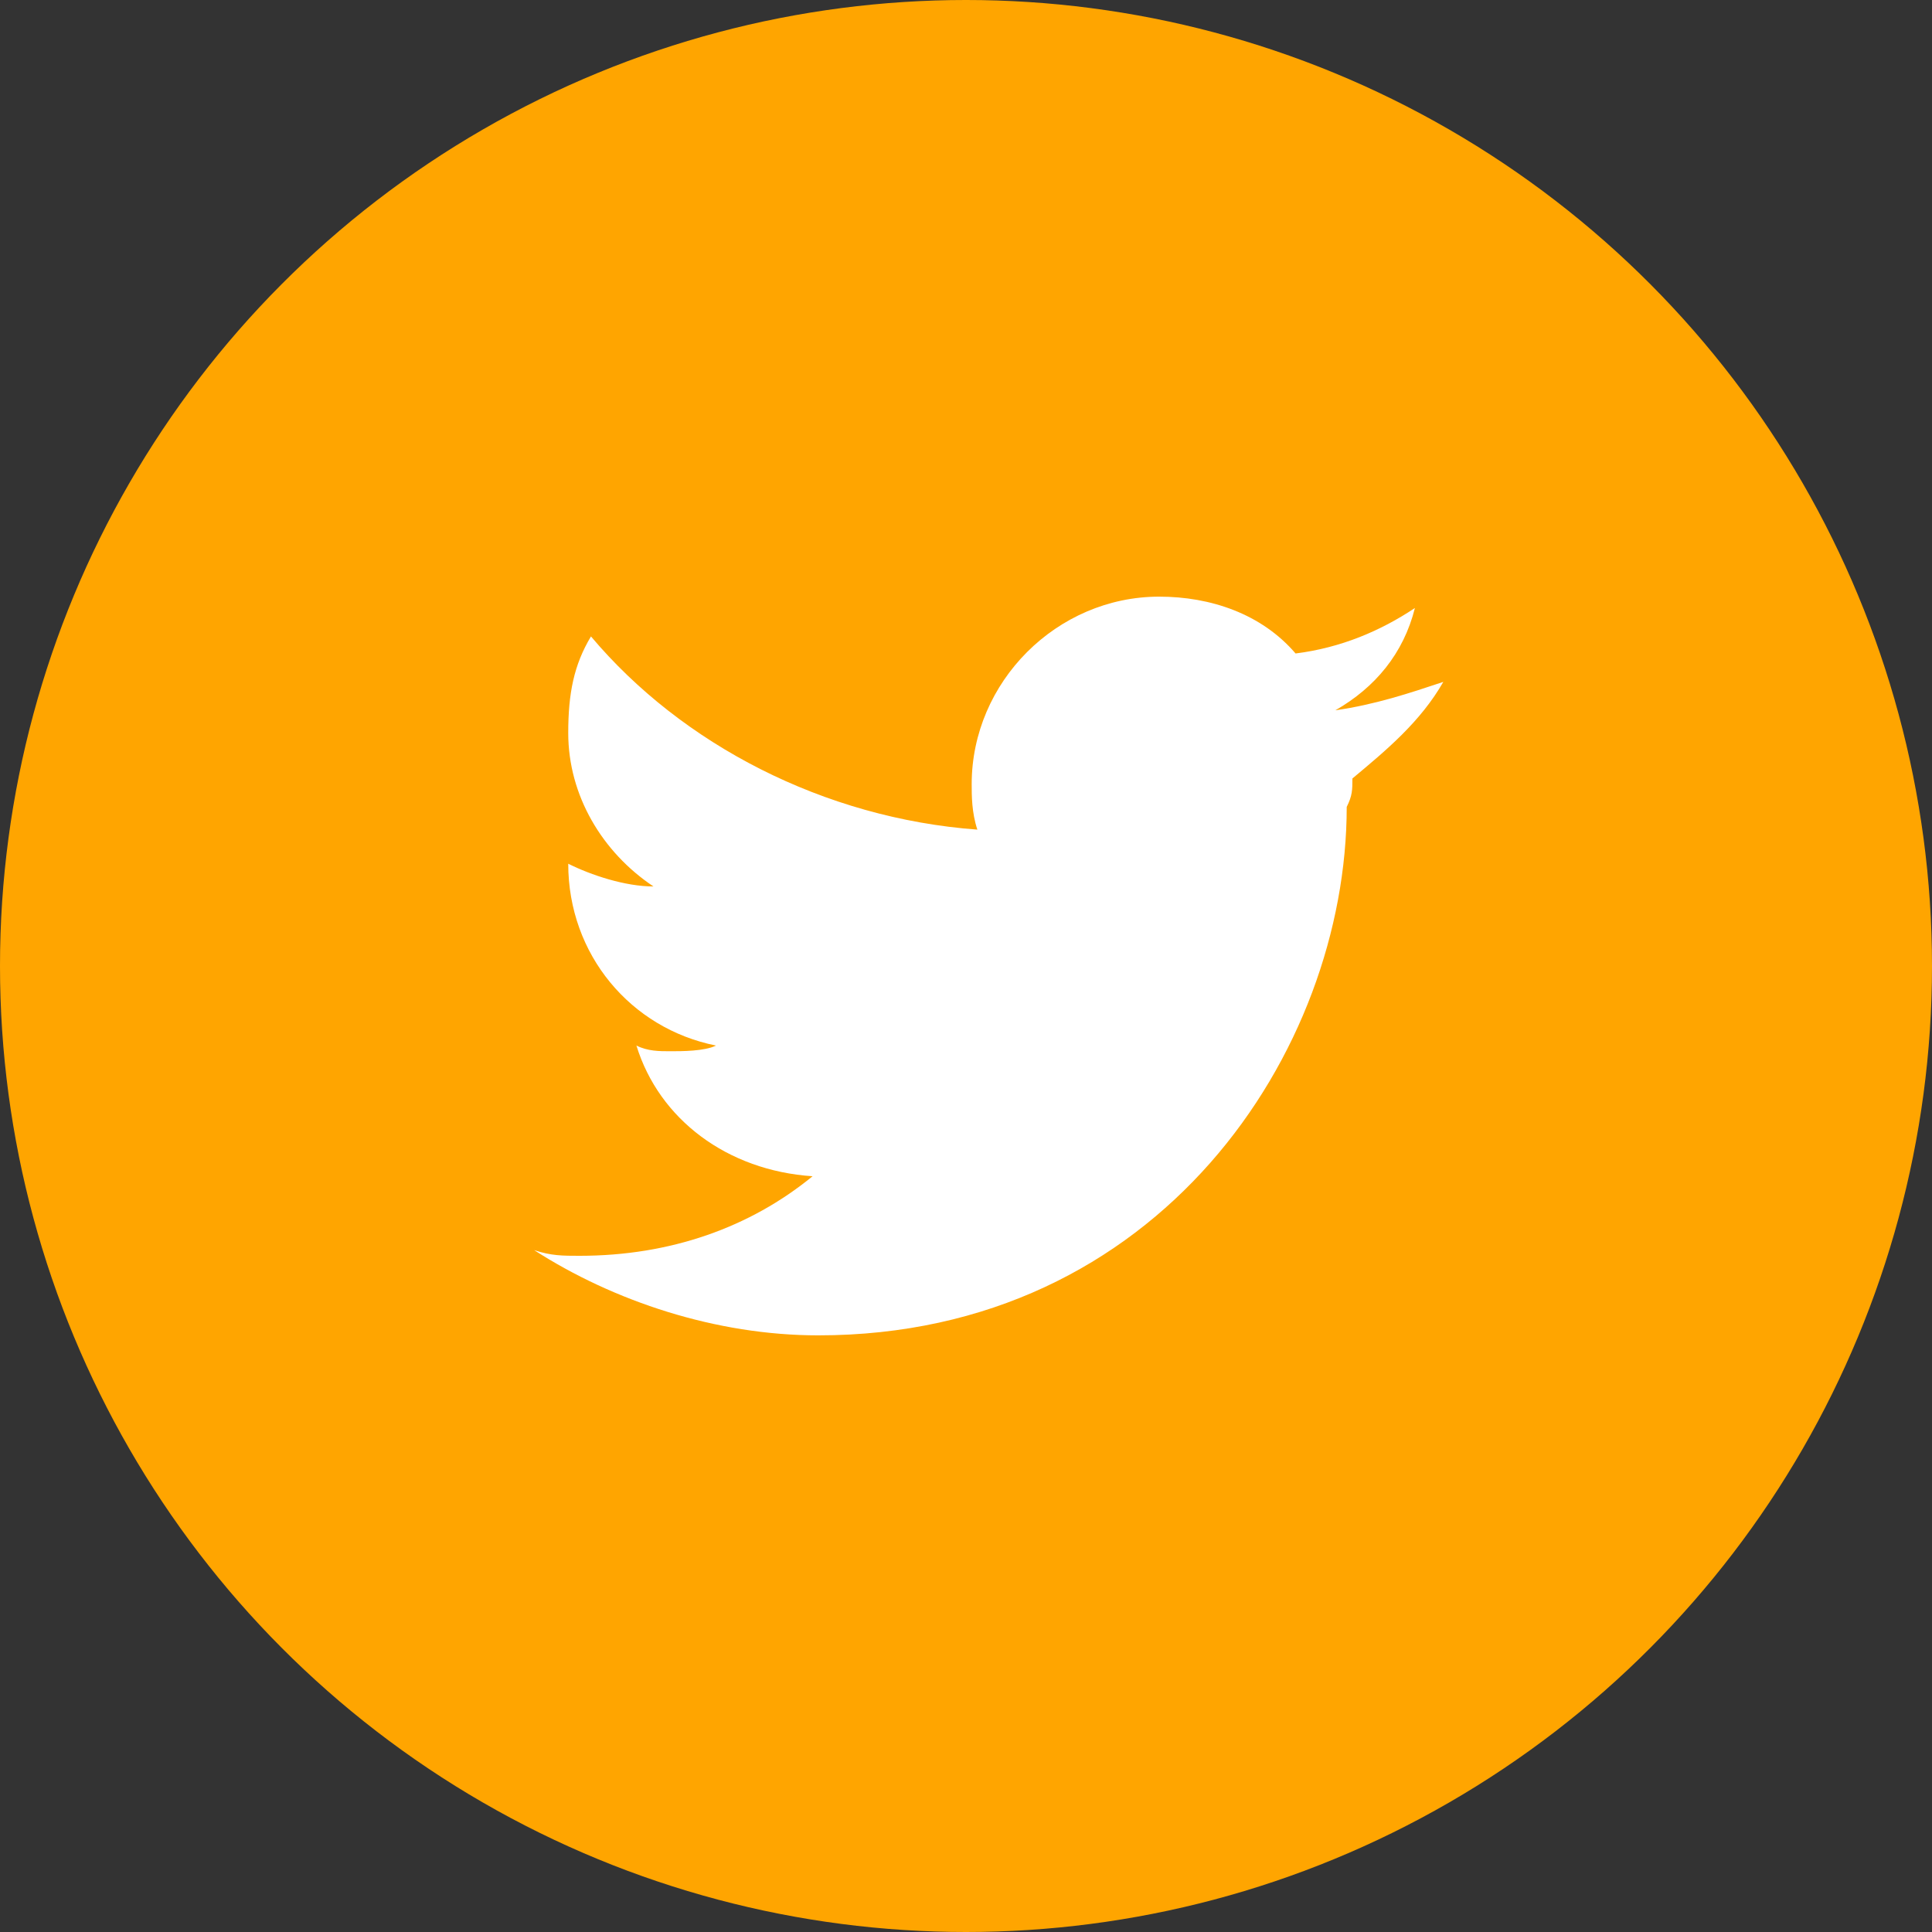 <svg version="1.1" id="Layer_1" xmlns="http://www.w3.org/2000/svg" xmlns:xlink="http://www.w3.org/1999/xlink" x="0px" y="0px" viewBox="0 0 34 34" style="enable-background:new 0 0 34 34;" xml:space="preserve">
<rect x="0" y="0" width="34" height="34" fill="#333333" stroke="none"/>
<style type="text/css">
	.st0{fill:#FFA500;}
	.st1{fill:#FFFFFF;}
</style>
<circle class="st0" cx="17" cy="17" r="17"/>
<path class="st1" d="M23.8,13.7c0.6-0.5,1.2-1,1.6-1.7c-0.6,0.2-1.2,0.4-1.9,0.5c0.7-0.4,1.2-1,1.4-1.8c-0.6,0.4-1.3,0.7-2.1,0.8  c-0.6-0.7-1.5-1-2.4-1c-1.8,0-3.3,1.5-3.3,3.3c0,0.2,0,0.5,0.1,0.8c-2.7-0.2-5.2-1.5-6.8-3.4c-0.3,0.5-0.4,1-0.4,1.7  c0,1.1,0.6,2.1,1.5,2.7c-0.5,0-1.1-0.2-1.5-0.4v0c0,1.6,1.1,2.9,2.6,3.2c-0.2,0.1-0.6,0.1-0.8,0.1c-0.2,0-0.4,0-0.6-0.1  c0.4,1.3,1.6,2.2,3.1,2.3c-1.1,0.9-2.5,1.4-4.1,1.4c-0.3,0-0.5,0-0.8-0.1c1.4,0.9,3.2,1.5,5,1.5c6,0,9.3-5,9.3-9.3  C23.8,14,23.8,13.9,23.8,13.7z"/>
</svg>